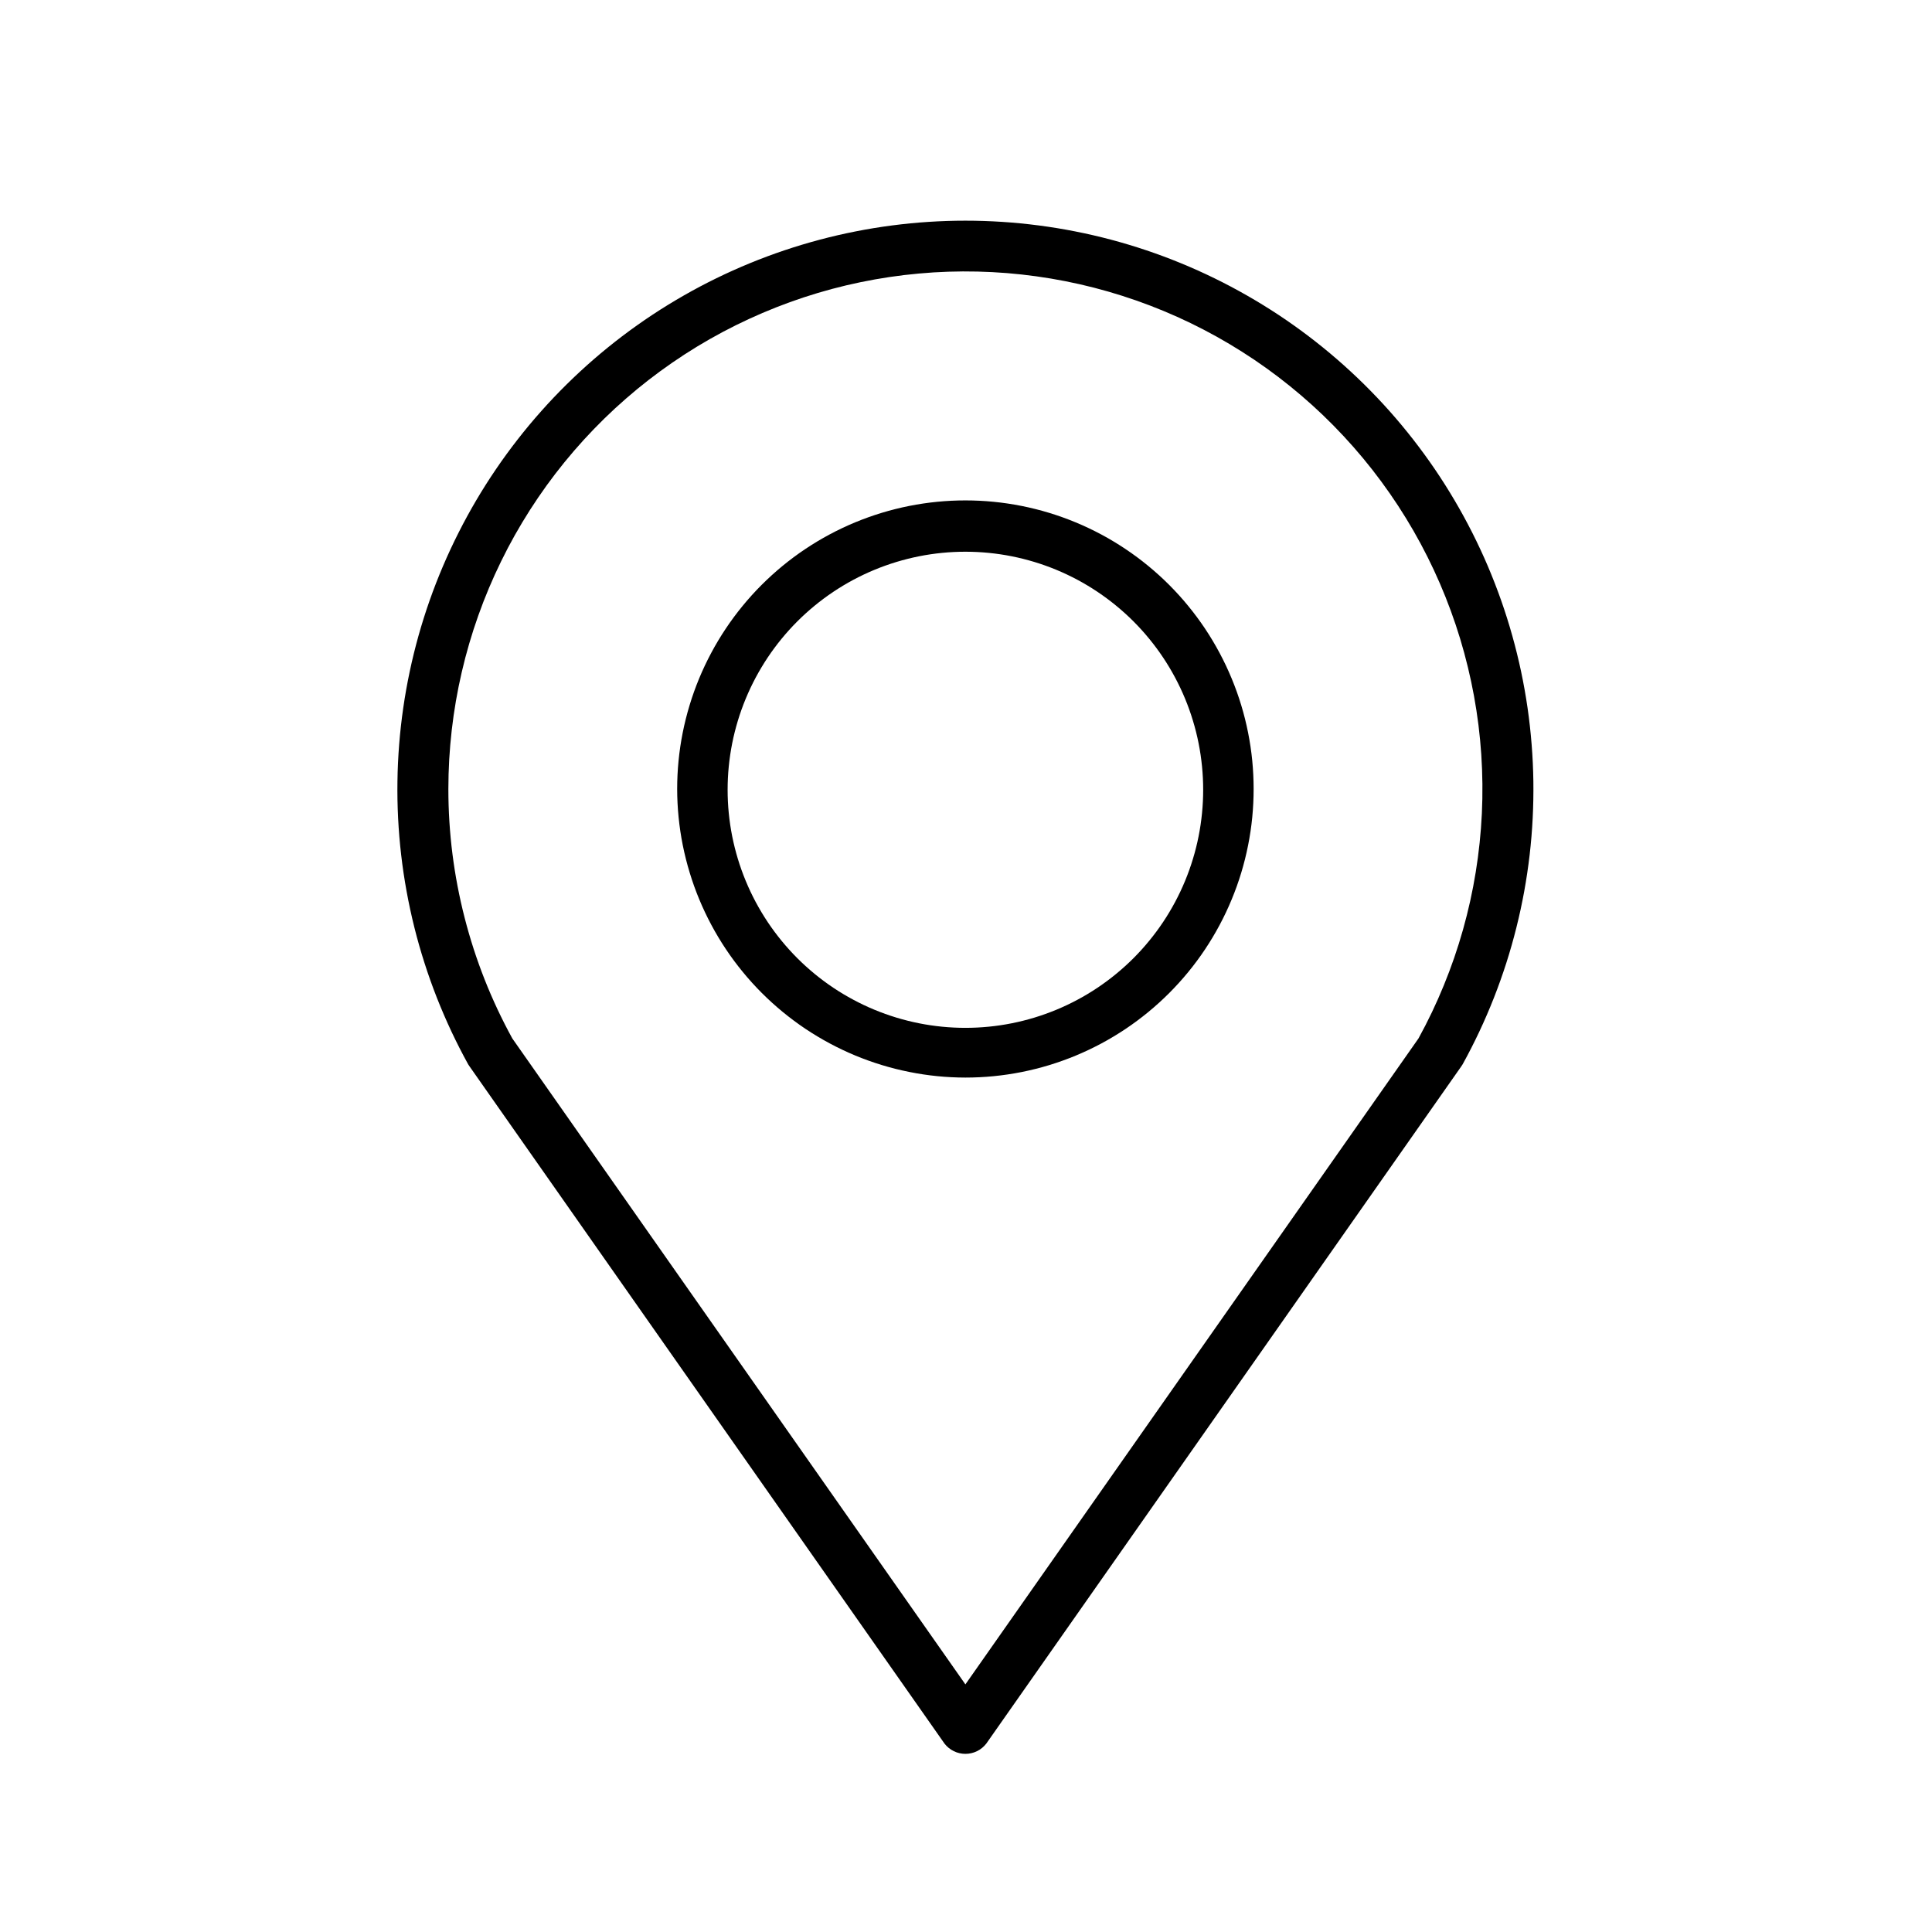 <?xml version="1.0" encoding="UTF-8"?>
<svg xmlns="http://www.w3.org/2000/svg" xmlns:xlink="http://www.w3.org/1999/xlink" width="500" zoomAndPan="magnify" viewBox="0 0 375 375" height="500" preserveAspectRatio="xMidYMid meet" version="1.0">
  <defs>
    <clipPath id="3aaef5e391">
      <path d="M 77 42 L 298 42 L 298 340.543 L 77 340.543 Z M 77 42 " clip-rule="nonzero"></path>
    </clipPath>
  </defs>
  <path fill="#000000" d="M 187.383 209.156 C 189.215 209.156 191.043 209.066 192.867 208.887 C 194.691 208.707 196.5 208.438 198.297 208.082 C 200.094 207.723 201.871 207.277 203.625 206.746 C 205.379 206.211 207.102 205.594 208.793 204.895 C 210.484 204.191 212.141 203.406 213.758 202.543 C 215.371 201.68 216.941 200.734 218.465 199.719 C 219.988 198.699 221.461 197.605 222.875 196.441 C 224.293 195.277 225.648 194.047 226.945 192.75 C 228.238 191.453 229.469 190.098 230.629 188.68 C 231.793 187.262 232.883 185.789 233.902 184.262 C 234.918 182.738 235.859 181.164 236.723 179.547 C 237.586 177.93 238.371 176.273 239.07 174.578 C 239.773 172.883 240.391 171.16 240.922 169.402 C 241.453 167.648 241.898 165.871 242.254 164.07 C 242.613 162.27 242.883 160.457 243.062 158.633 C 243.238 156.809 243.328 154.977 243.328 153.145 C 243.328 151.309 243.238 149.477 243.062 147.652 C 242.883 145.828 242.613 144.016 242.254 142.215 C 241.898 140.414 241.453 138.637 240.922 136.883 C 240.391 135.129 239.773 133.402 239.07 131.707 C 238.371 130.012 237.586 128.355 236.723 126.738 C 235.859 125.121 234.918 123.547 233.902 122.023 C 232.883 120.496 231.793 119.027 230.629 117.609 C 229.469 116.188 228.238 114.832 226.945 113.535 C 225.648 112.238 224.293 111.008 222.875 109.844 C 221.461 108.68 219.988 107.586 218.465 106.57 C 216.941 105.551 215.371 104.605 213.758 103.742 C 212.141 102.879 210.484 102.094 208.793 101.391 C 207.102 100.691 205.379 100.074 203.625 99.539 C 201.871 99.008 200.094 98.562 198.297 98.203 C 196.5 97.848 194.691 97.578 192.867 97.398 C 191.043 97.219 189.215 97.129 187.383 97.129 C 185.551 97.129 183.723 97.219 181.898 97.398 C 180.078 97.578 178.266 97.848 176.469 98.203 C 174.672 98.562 172.898 99.008 171.145 99.539 C 169.391 100.074 167.668 100.691 165.973 101.391 C 164.281 102.094 162.625 102.879 161.012 103.742 C 159.395 104.605 157.824 105.551 156.301 106.57 C 154.777 107.586 153.309 108.68 151.891 109.844 C 150.477 111.008 149.121 112.238 147.824 113.535 C 146.527 114.832 145.301 116.188 144.137 117.609 C 142.973 119.027 141.883 120.496 140.867 122.023 C 139.848 123.547 138.906 125.121 138.043 126.738 C 137.18 128.355 136.398 130.012 135.695 131.707 C 134.996 133.402 134.379 135.129 133.848 136.883 C 133.316 138.637 132.871 140.414 132.512 142.215 C 132.156 144.016 131.887 145.828 131.707 147.652 C 131.527 149.477 131.438 151.309 131.438 153.145 C 131.441 154.977 131.535 156.805 131.715 158.629 C 131.898 160.453 132.168 162.266 132.527 164.062 C 132.891 165.863 133.336 167.637 133.871 169.391 C 134.402 171.145 135.02 172.871 135.723 174.562 C 136.426 176.258 137.211 177.91 138.074 179.527 C 138.938 181.145 139.879 182.715 140.898 184.238 C 141.914 185.762 143.004 187.234 144.168 188.648 C 145.328 190.066 146.559 191.426 147.855 192.723 C 149.148 194.016 150.504 195.246 151.918 196.41 C 153.336 197.574 154.805 198.668 156.324 199.688 C 157.848 200.703 159.418 201.648 161.031 202.512 C 162.645 203.379 164.297 204.164 165.988 204.867 C 167.68 205.57 169.402 206.188 171.156 206.723 C 172.906 207.258 174.68 207.703 176.477 208.062 C 178.273 208.426 180.082 208.695 181.902 208.879 C 183.727 209.062 185.551 209.152 187.383 209.156 Z M 187.383 107.09 C 188.895 107.09 190.402 107.164 191.906 107.312 C 193.41 107.461 194.906 107.68 196.387 107.977 C 197.871 108.273 199.336 108.641 200.781 109.078 C 202.227 109.52 203.648 110.027 205.047 110.605 C 206.441 111.184 207.805 111.832 209.141 112.543 C 210.473 113.258 211.766 114.035 213.023 114.875 C 214.281 115.719 215.492 116.617 216.66 117.578 C 217.832 118.539 218.949 119.551 220.02 120.621 C 221.086 121.691 222.102 122.812 223.059 123.984 C 224.02 125.152 224.918 126.367 225.758 127.625 C 226.598 128.883 227.375 130.18 228.086 131.516 C 228.797 132.848 229.445 134.215 230.023 135.613 C 230.602 137.012 231.109 138.434 231.547 139.883 C 231.988 141.332 232.355 142.797 232.648 144.281 C 232.945 145.766 233.164 147.262 233.312 148.766 C 233.461 150.273 233.535 151.785 233.535 153.297 C 233.535 154.809 233.461 156.32 233.312 157.824 C 233.164 159.332 232.945 160.828 232.648 162.312 C 232.355 163.797 231.988 165.262 231.547 166.711 C 231.109 168.16 230.602 169.582 230.023 170.98 C 229.445 172.379 228.797 173.746 228.086 175.078 C 227.375 176.414 226.598 177.711 225.758 178.969 C 224.918 180.227 224.02 181.441 223.059 182.609 C 222.102 183.781 221.086 184.902 220.02 185.973 C 218.949 187.039 217.832 188.055 216.66 189.016 C 215.492 189.977 214.281 190.875 213.023 191.719 C 211.766 192.559 210.473 193.336 209.141 194.047 C 207.805 194.762 206.441 195.41 205.047 195.988 C 203.648 196.566 202.227 197.074 200.781 197.516 C 199.336 197.953 197.871 198.32 196.387 198.617 C 194.906 198.914 193.41 199.133 191.906 199.281 C 190.402 199.43 188.895 199.504 187.383 199.504 C 185.871 199.504 184.363 199.43 182.859 199.281 C 181.355 199.133 179.863 198.914 178.379 198.617 C 176.898 198.32 175.434 197.953 173.988 197.516 C 172.539 197.074 171.117 196.566 169.723 195.988 C 168.324 195.41 166.961 194.762 165.629 194.047 C 164.293 193.336 163 192.559 161.742 191.719 C 160.484 190.875 159.273 189.977 158.105 189.016 C 156.938 188.055 155.816 187.039 154.75 185.973 C 153.68 184.902 152.668 183.781 151.707 182.609 C 150.75 181.441 149.848 180.227 149.008 178.969 C 148.172 177.711 147.395 176.414 146.68 175.078 C 145.969 173.746 145.324 172.379 144.746 170.98 C 144.168 169.582 143.656 168.16 143.219 166.711 C 142.781 165.262 142.414 163.797 142.117 162.312 C 141.824 160.828 141.602 159.332 141.453 157.824 C 141.305 156.32 141.23 154.809 141.23 153.297 C 141.23 151.785 141.305 150.273 141.453 148.77 C 141.602 147.262 141.824 145.766 142.117 144.281 C 142.414 142.797 142.781 141.332 143.219 139.883 C 143.656 138.434 144.168 137.012 144.746 135.613 C 145.324 134.215 145.969 132.848 146.68 131.516 C 147.395 130.18 148.172 128.883 149.008 127.625 C 149.848 126.367 150.75 125.152 151.707 123.984 C 152.668 122.812 153.68 121.691 154.75 120.621 C 155.816 119.551 156.938 118.539 158.105 117.578 C 159.273 116.617 160.484 115.719 161.742 114.875 C 163 114.035 164.293 113.258 165.629 112.543 C 166.961 111.832 168.324 111.184 169.723 110.605 C 171.117 110.027 172.539 109.52 173.988 109.078 C 175.434 108.641 176.898 108.273 178.379 107.977 C 179.863 107.68 181.355 107.461 182.859 107.312 C 184.363 107.164 185.871 107.09 187.383 107.09 Z M 187.383 107.09 " fill-opacity="1" fill-rule="nonzero"></path>
  <g clip-path="url(#3aaef5e391)">
    <path fill="#000000" d="M 183.332 338.438 C 183.57 338.746 183.844 339.023 184.148 339.27 C 184.449 339.52 184.777 339.727 185.129 339.898 C 185.48 340.074 185.844 340.203 186.227 340.289 C 186.605 340.379 186.992 340.422 187.383 340.422 C 187.773 340.422 188.16 340.379 188.543 340.289 C 188.922 340.203 189.289 340.074 189.641 339.898 C 189.988 339.727 190.316 339.52 190.621 339.27 C 190.922 339.023 191.195 338.746 191.434 338.438 L 283.586 207.051 L 283.891 206.59 C 285.047 204.5 286.129 202.375 287.145 200.215 C 288.16 198.055 289.105 195.863 289.977 193.645 C 290.852 191.422 291.648 189.176 292.379 186.902 C 293.105 184.629 293.758 182.332 294.336 180.016 C 294.918 177.699 295.418 175.367 295.848 173.02 C 296.273 170.672 296.625 168.312 296.902 165.941 C 297.176 163.57 297.375 161.191 297.492 158.809 C 297.613 156.422 297.656 154.035 297.625 151.648 C 297.59 149.262 297.48 146.879 297.289 144.5 C 297.102 142.121 296.836 139.75 296.496 137.387 C 296.152 135.023 295.734 132.676 295.242 130.34 C 294.746 128.004 294.176 125.688 293.531 123.387 C 292.887 121.09 292.172 118.812 291.379 116.562 C 290.586 114.312 289.723 112.086 288.789 109.891 C 287.852 107.695 286.844 105.531 285.77 103.402 C 284.691 101.273 283.551 99.18 282.336 97.121 C 281.125 95.066 279.848 93.051 278.508 91.078 C 277.164 89.105 275.758 87.18 274.293 85.297 C 272.824 83.414 271.297 81.582 269.715 79.801 C 268.129 78.016 266.484 76.289 264.789 74.613 C 263.09 72.938 261.34 71.316 259.535 69.754 C 257.734 68.191 255.883 66.691 253.98 65.246 C 252.082 63.805 250.137 62.426 248.148 61.109 C 246.156 59.797 244.125 58.547 242.055 57.363 C 239.984 56.18 237.879 55.062 235.734 54.016 C 233.594 52.969 231.418 51.992 229.211 51.086 C 227.008 50.18 224.773 49.348 222.512 48.586 C 220.254 47.828 217.973 47.141 215.668 46.527 C 213.363 45.914 211.039 45.379 208.699 44.918 C 206.359 44.453 204.008 44.07 201.645 43.762 C 199.281 43.453 196.91 43.219 194.527 43.066 C 192.148 42.91 189.77 42.832 187.383 42.832 C 185 42.832 182.617 42.91 180.238 43.066 C 177.859 43.219 175.488 43.453 173.121 43.762 C 170.758 44.07 168.406 44.453 166.066 44.918 C 163.727 45.379 161.406 45.914 159.102 46.527 C 156.797 47.141 154.516 47.828 152.254 48.586 C 149.992 49.348 147.762 50.18 145.555 51.086 C 143.348 51.992 141.176 52.969 139.031 54.016 C 136.887 55.062 134.781 56.18 132.711 57.363 C 130.641 58.547 128.609 59.797 126.621 61.109 C 124.633 62.426 122.688 63.805 120.785 65.246 C 118.887 66.691 117.035 68.191 115.23 69.754 C 113.43 71.316 111.68 72.938 109.98 74.613 C 108.281 76.289 106.641 78.016 105.055 79.801 C 103.469 81.582 101.941 83.414 100.477 85.297 C 99.008 87.18 97.602 89.105 96.262 91.078 C 94.918 93.051 93.641 95.066 92.43 97.121 C 91.219 99.18 90.074 101.273 89 103.402 C 87.922 105.531 86.918 107.695 85.98 109.891 C 85.043 112.086 84.18 114.312 83.387 116.562 C 82.598 118.812 81.879 121.09 81.234 123.387 C 80.59 125.688 80.02 128.004 79.527 130.34 C 79.031 132.676 78.613 135.023 78.273 137.387 C 77.93 139.75 77.664 142.121 77.477 144.5 C 77.289 146.879 77.176 149.262 77.145 151.648 C 77.109 154.035 77.152 156.422 77.273 158.809 C 77.395 161.191 77.59 163.57 77.867 165.941 C 78.141 168.312 78.492 170.672 78.922 173.02 C 79.348 175.367 79.852 177.699 80.43 180.016 C 81.008 182.332 81.66 184.629 82.391 186.902 C 83.117 189.176 83.918 191.422 84.789 193.645 C 85.664 195.863 86.609 198.055 87.621 200.215 C 88.637 202.375 89.723 204.5 90.875 206.59 L 91.184 207.051 Z M 87.027 153.145 C 87.031 151.234 87.082 149.328 87.191 147.426 C 87.301 145.52 87.465 143.621 87.68 141.727 C 87.898 139.832 88.168 137.941 88.492 136.062 C 88.816 134.184 89.195 132.316 89.625 130.457 C 90.055 128.598 90.539 126.754 91.074 124.922 C 91.609 123.094 92.195 121.277 92.836 119.48 C 93.473 117.684 94.16 115.906 94.902 114.148 C 95.641 112.391 96.43 110.656 97.27 108.945 C 98.105 107.23 98.992 105.543 99.926 103.879 C 100.863 102.219 101.844 100.586 102.871 98.977 C 103.898 97.371 104.969 95.797 106.086 94.25 C 107.203 92.703 108.363 91.191 109.566 89.715 C 110.77 88.234 112.016 86.793 113.301 85.383 C 114.586 83.977 115.91 82.605 117.27 81.273 C 118.633 79.938 120.035 78.645 121.473 77.395 C 122.906 76.141 124.379 74.93 125.883 73.762 C 127.391 72.594 128.926 71.465 130.496 70.387 C 132.066 69.305 133.664 68.27 135.293 67.277 C 136.922 66.289 138.578 65.344 140.258 64.449 C 141.941 63.555 143.648 62.707 145.379 61.91 C 147.109 61.109 148.859 60.363 150.633 59.664 C 152.406 58.965 154.195 58.316 156.008 57.719 C 157.816 57.125 159.641 56.578 161.48 56.086 C 163.32 55.594 165.176 55.156 167.039 54.77 C 168.906 54.383 170.781 54.051 172.668 53.77 C 174.551 53.488 176.441 53.266 178.34 53.094 C 180.238 52.918 182.137 52.801 184.043 52.738 C 185.945 52.676 187.852 52.664 189.754 52.711 C 191.66 52.758 193.562 52.855 195.461 53.008 C 197.359 53.164 199.25 53.371 201.141 53.633 C 203.027 53.895 204.906 54.207 206.773 54.578 C 208.645 54.945 210.5 55.367 212.344 55.84 C 214.191 56.316 216.02 56.844 217.836 57.422 C 219.652 58 221.449 58.629 223.23 59.312 C 225.008 59.992 226.766 60.723 228.504 61.504 C 230.242 62.285 231.957 63.117 233.648 63.996 C 235.34 64.875 237.004 65.805 238.641 66.777 C 240.277 67.75 241.887 68.773 243.469 69.836 C 245.047 70.902 246.594 72.016 248.113 73.168 C 249.629 74.324 251.113 75.52 252.559 76.758 C 254.008 77.996 255.422 79.277 256.797 80.594 C 258.172 81.914 259.512 83.273 260.809 84.668 C 262.109 86.062 263.367 87.496 264.582 88.961 C 265.801 90.43 266.977 91.93 268.105 93.465 C 269.238 95 270.324 96.562 271.367 98.16 C 272.41 99.758 273.41 101.383 274.359 103.035 C 275.309 104.688 276.211 106.367 277.066 108.07 C 277.922 109.777 278.727 111.504 279.484 113.254 C 280.242 115.004 280.945 116.777 281.602 118.566 C 282.258 120.359 282.863 122.164 283.418 123.992 C 283.969 125.816 284.469 127.656 284.918 129.512 C 285.367 131.363 285.762 133.23 286.105 135.105 C 286.449 136.98 286.734 138.867 286.973 140.758 C 287.207 142.652 287.387 144.551 287.516 146.453 C 287.641 148.355 287.715 150.262 287.734 152.168 C 287.754 154.078 287.719 155.984 287.629 157.891 C 287.539 159.793 287.395 161.695 287.195 163.594 C 287 165.488 286.746 167.379 286.441 169.262 C 286.137 171.145 285.777 173.02 285.367 174.879 C 284.953 176.742 284.488 178.594 283.973 180.43 C 283.453 182.262 282.887 184.082 282.266 185.887 C 281.645 187.691 280.973 189.473 280.25 191.238 C 279.531 193.004 278.758 194.75 277.938 196.469 C 277.117 198.191 276.246 199.887 275.328 201.559 L 187.383 326.938 L 99.438 201.559 C 95.371 194.141 92.285 186.332 90.184 178.133 C 88.082 169.938 87.031 161.605 87.027 153.145 Z M 87.027 153.145 " fill-opacity="1" fill-rule="nonzero"></path>
  </g>
</svg>
